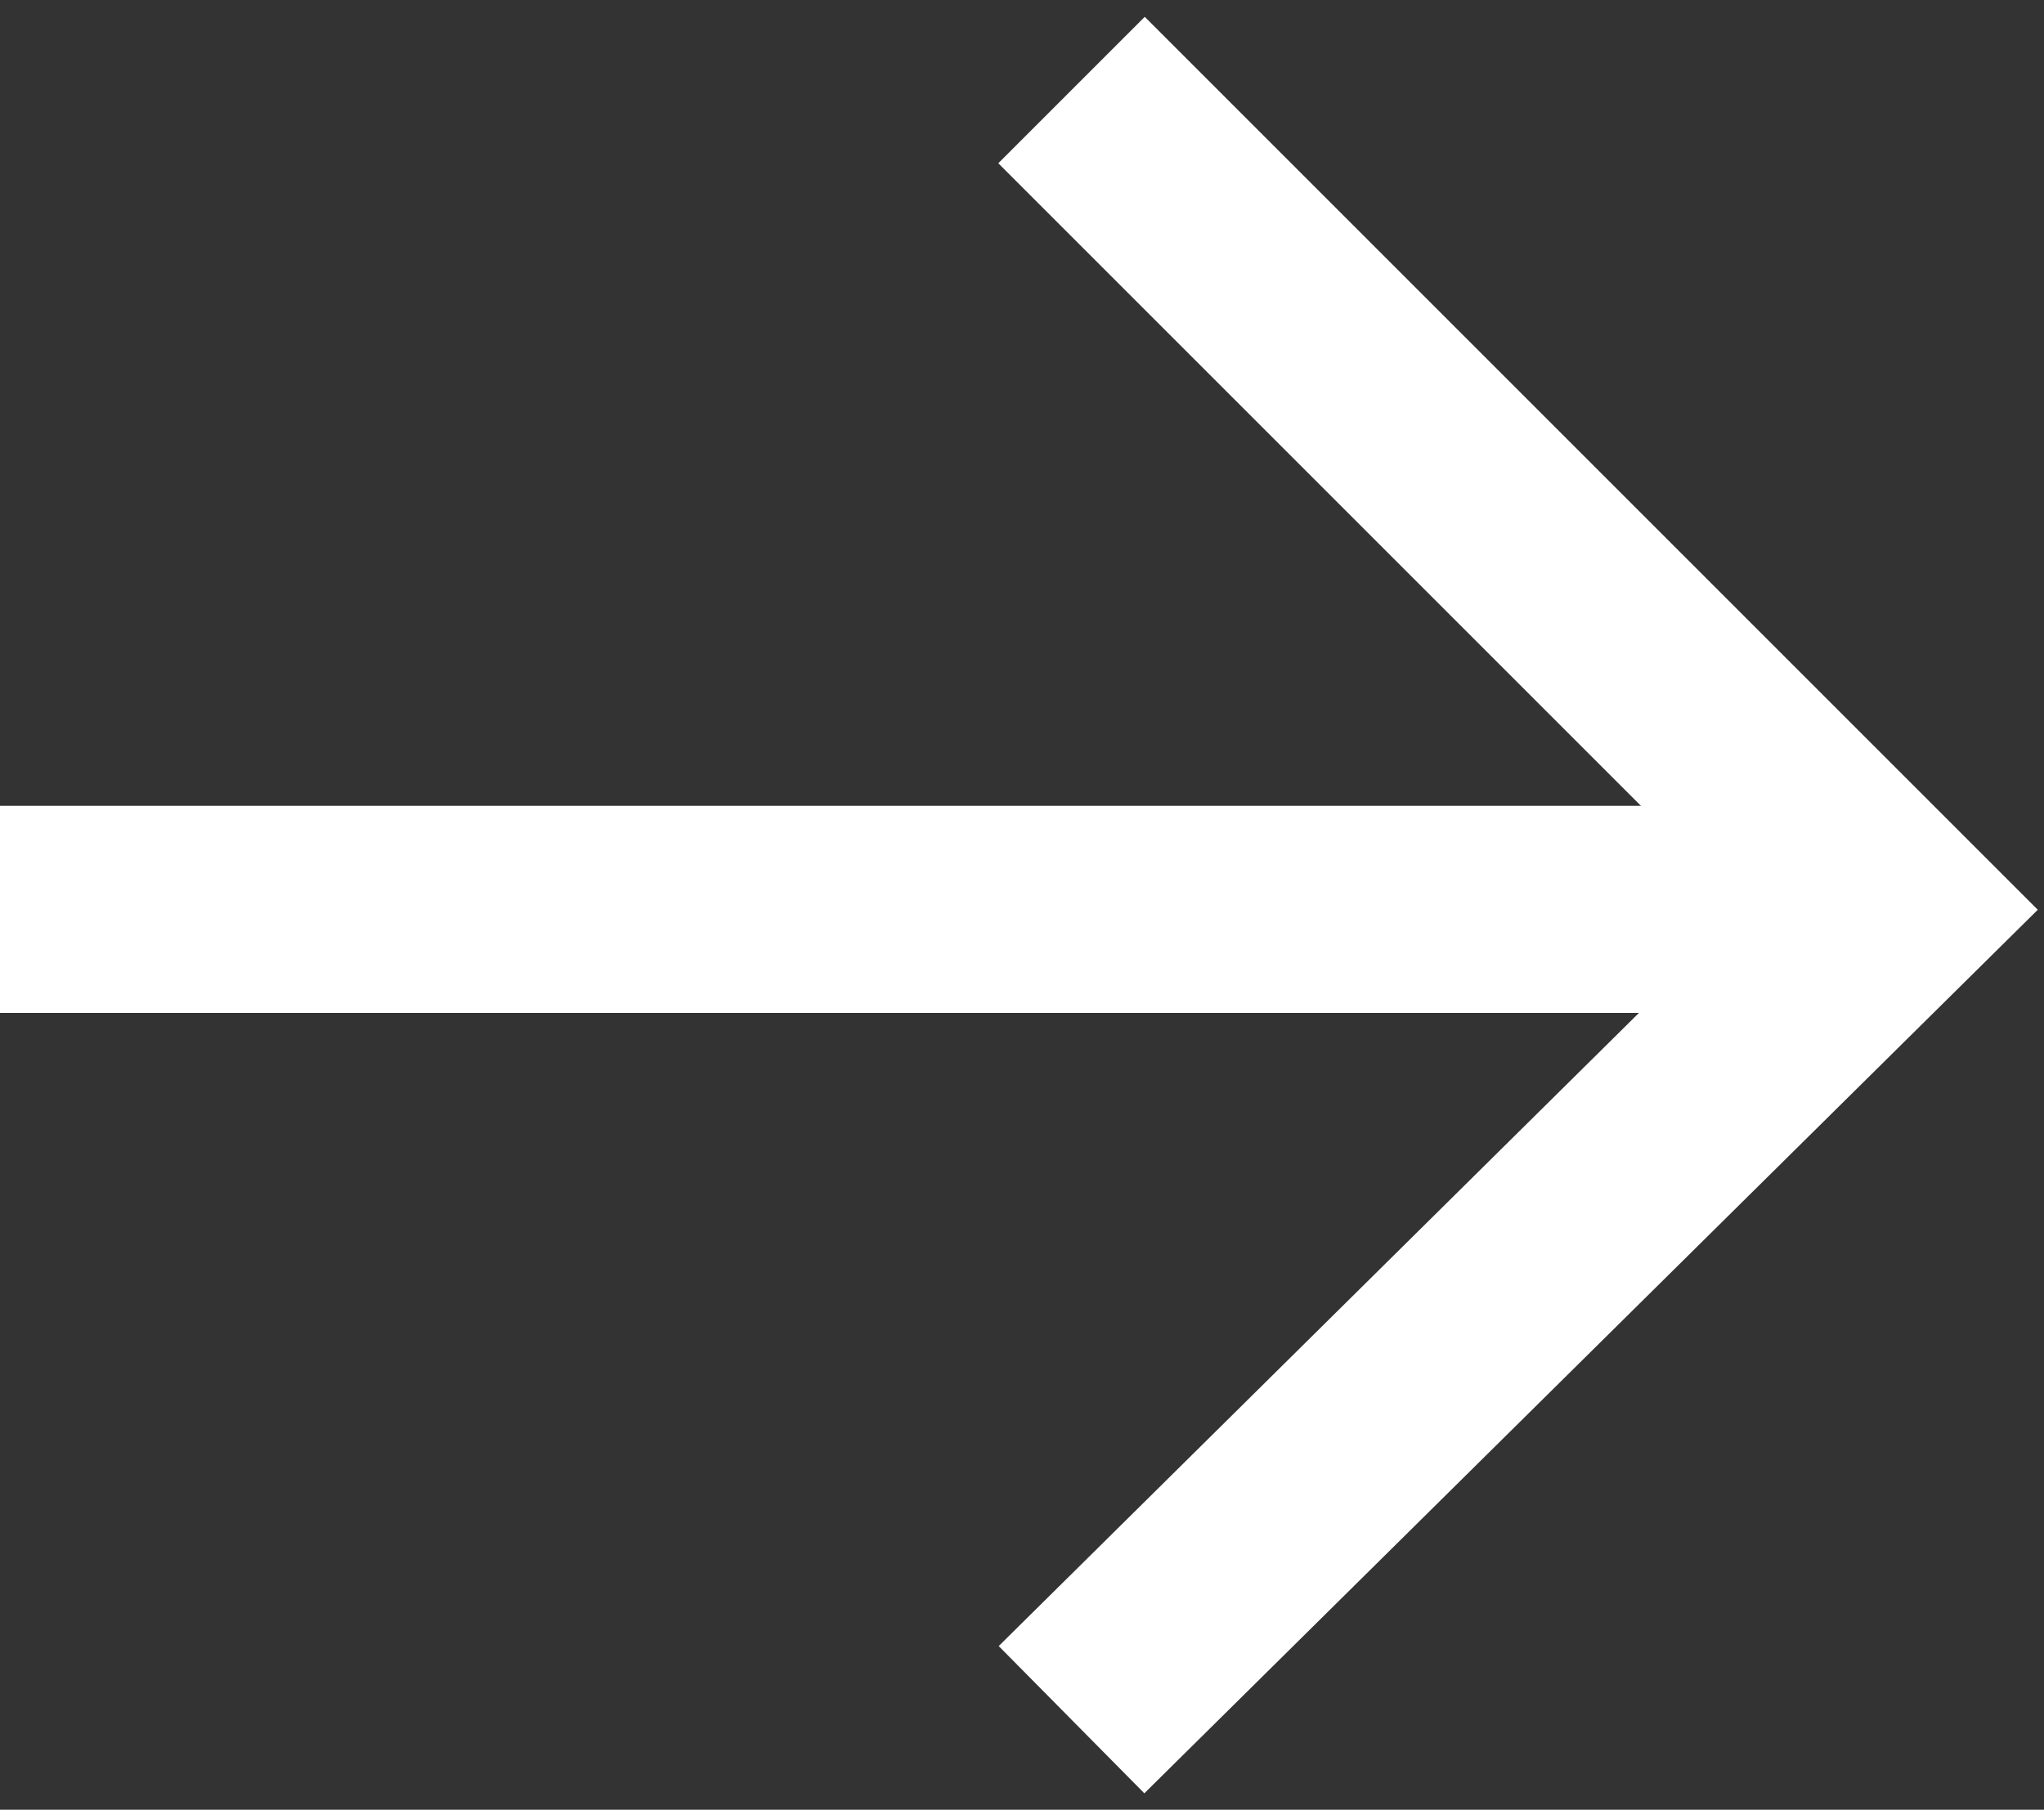 <?xml version="1.0" encoding="UTF-8"?>
<svg id="Capa_1" xmlns="http://www.w3.org/2000/svg" version="1.1" viewBox="0 0 22.7 20.1">
  <rect x="0" y="0" width="22.7" height="20.1" fill="#333333" stroke="none"/>
  <!-- Generator: Adobe Illustrator 29.2.1, SVG Export Plug-In . SVG Version: 2.1.0 Build 116)  -->
  <defs>
    <style>
      .st0 {
        fill: none;
        stroke: #fff;
        stroke-miterlimit: 10;
        stroke-width: 2.3px;
      }
    </style>
  </defs>
  <line class="st0" y1="10.1" x2="20.6" y2="10.1"/>
  <polyline class="st0" points="11.9 1 21 10.1 11.9 19.1"/>
</svg>